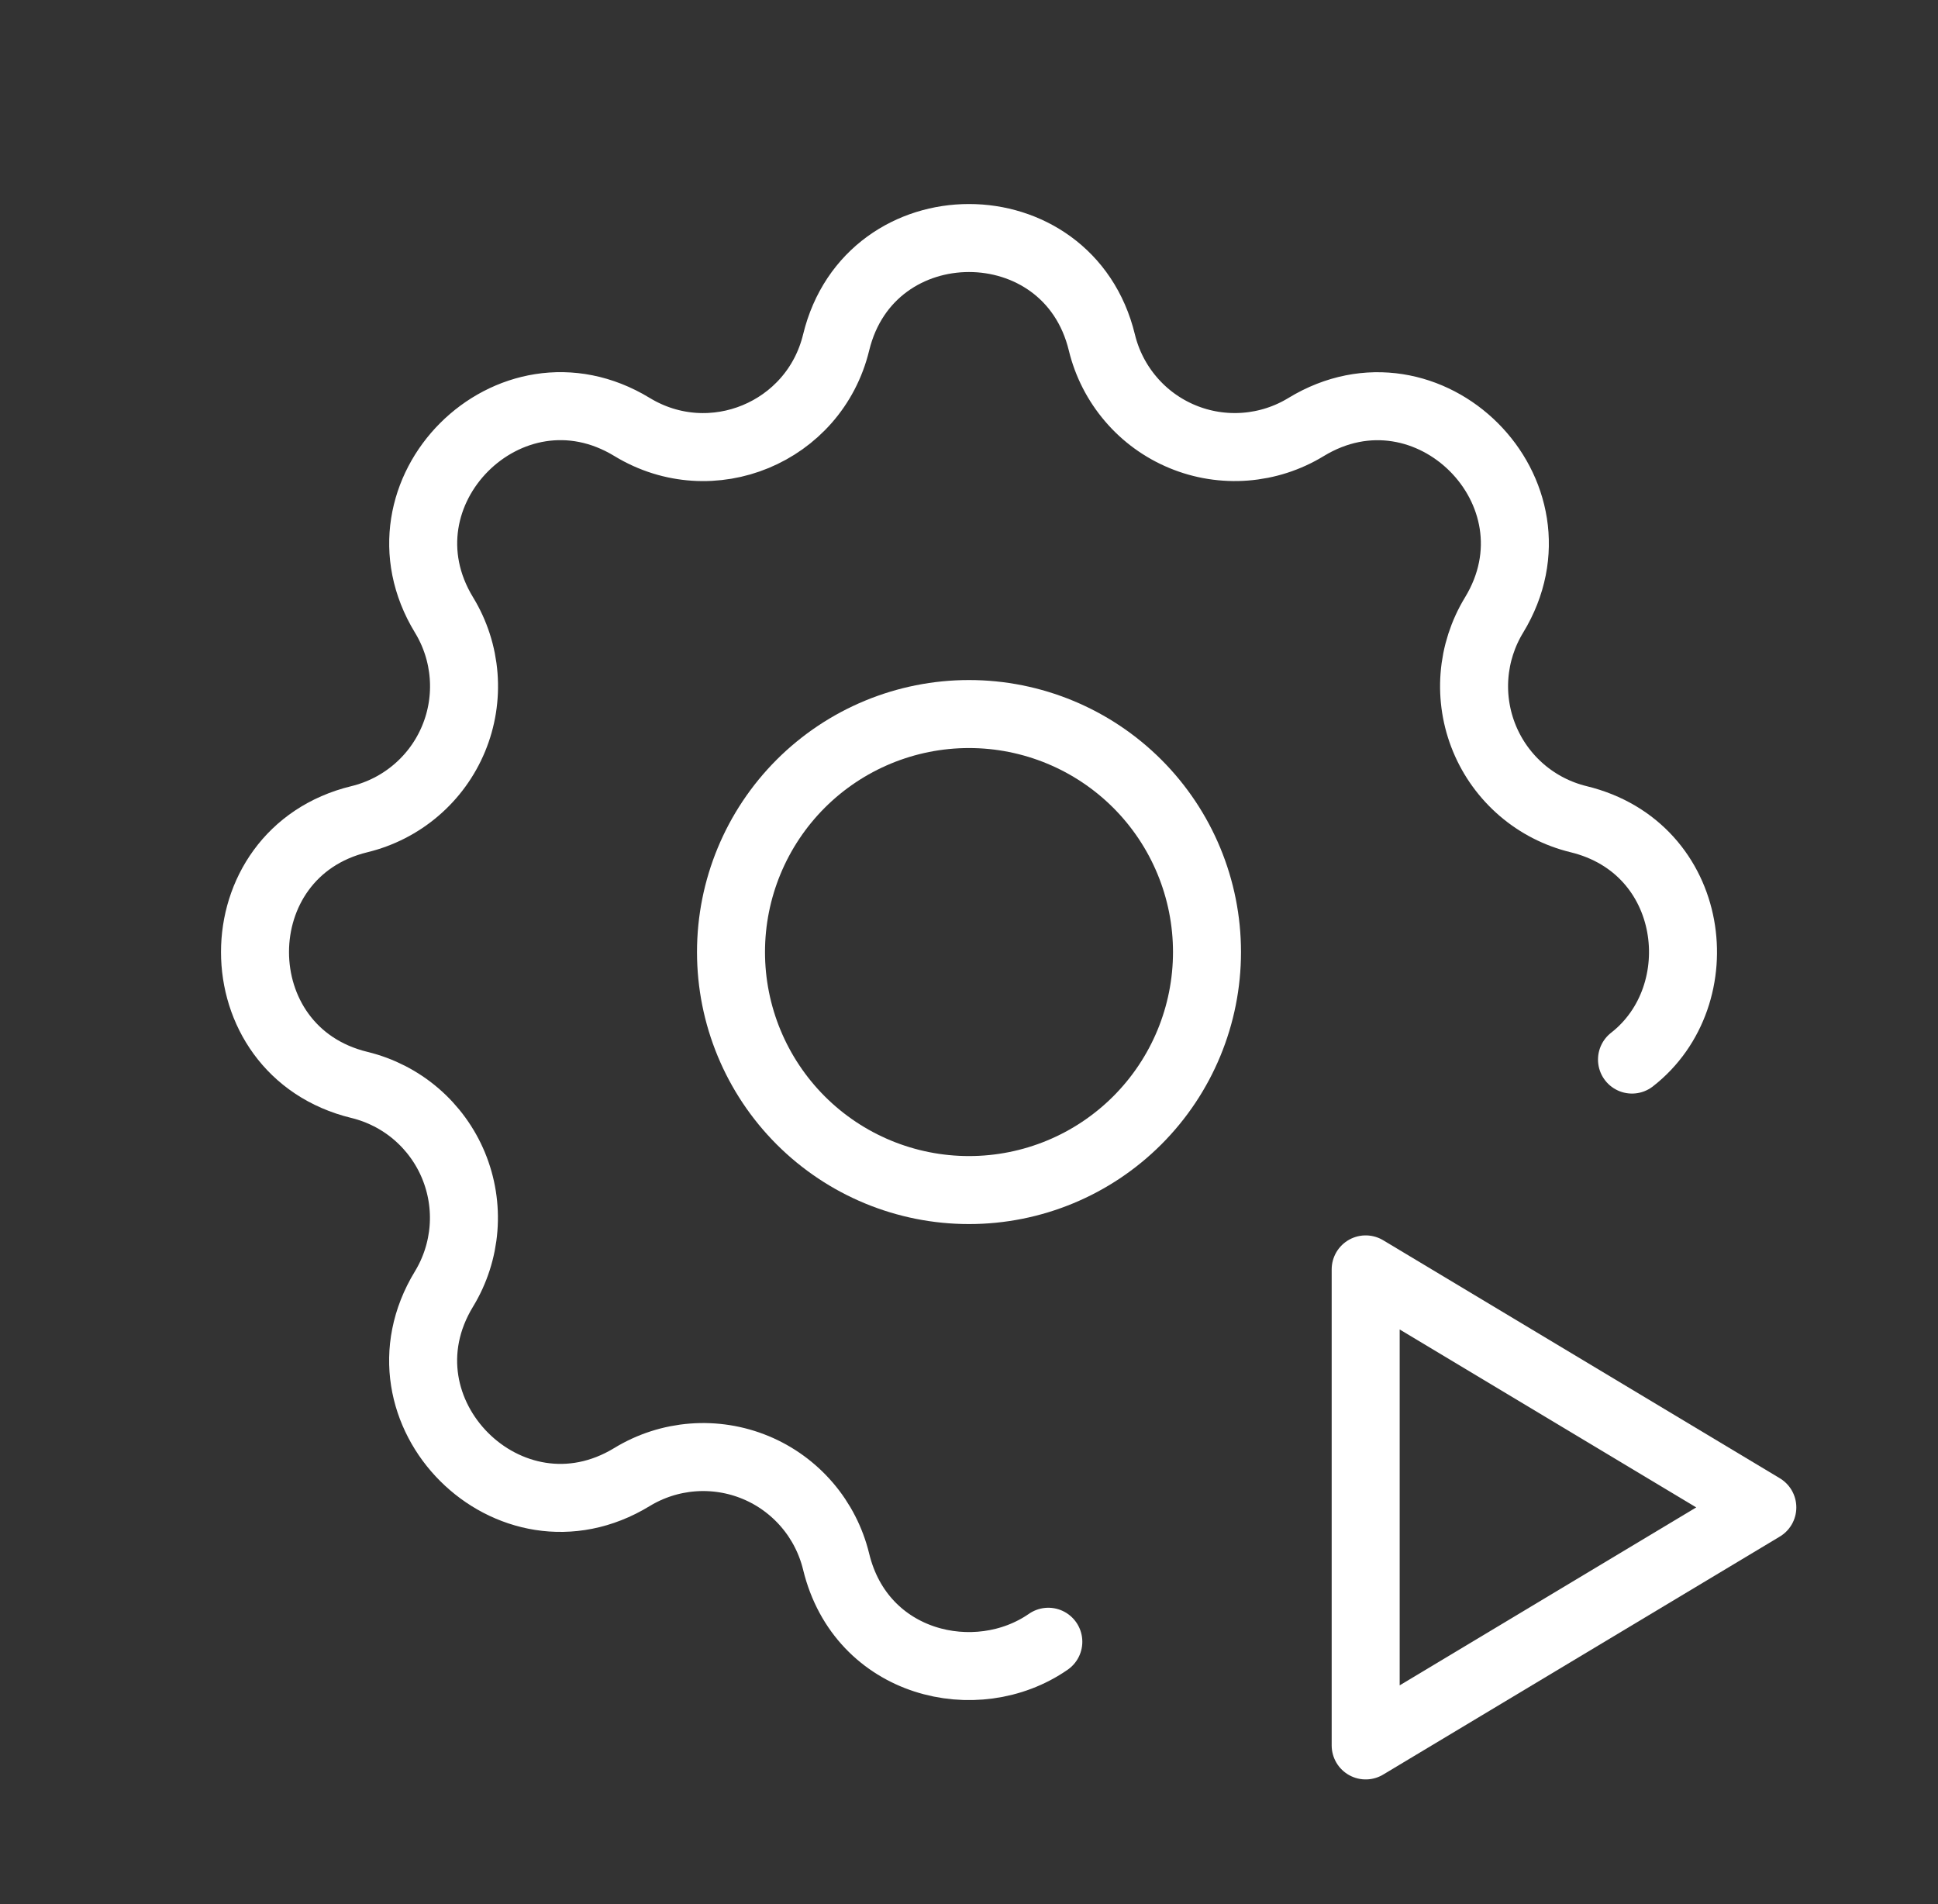 <svg width="57" height="56" viewBox="0 0 57 56" fill="none" xmlns="http://www.w3.org/2000/svg">
<rect x="0" y="0" width="57" height="56" fill="#333333" stroke="none"/>
<g clip-path="url(#clip0_757_14968)">
<path d="M30.833 48.284C28.722 49.749 25.327 48.965 24.592 45.927C24.442 45.312 24.15 44.74 23.738 44.259C23.326 43.778 22.807 43.4 22.222 43.158C21.637 42.916 21.003 42.815 20.371 42.864C19.74 42.913 19.129 43.11 18.588 43.44C14.988 45.633 10.865 41.512 13.058 37.91C13.387 37.369 13.584 36.758 13.633 36.127C13.682 35.496 13.581 34.863 13.339 34.278C13.097 33.693 12.72 33.174 12.24 32.762C11.759 32.35 11.188 32.058 10.573 31.908C6.476 30.914 6.476 25.086 10.573 24.092C11.188 23.942 11.76 23.65 12.241 23.238C12.723 22.826 13.1 22.307 13.342 21.722C13.585 21.137 13.685 20.503 13.636 19.871C13.587 19.24 13.39 18.629 13.06 18.088C10.867 14.488 14.988 10.365 18.59 12.558C20.924 13.977 23.948 12.721 24.592 10.073C25.586 5.976 31.414 5.976 32.408 10.073C32.557 10.688 32.85 11.26 33.262 11.741C33.673 12.223 34.193 12.6 34.778 12.842C35.363 13.085 35.997 13.185 36.629 13.136C37.26 13.087 37.871 12.89 38.412 12.56C42.012 10.367 46.135 14.488 43.942 18.09C43.613 18.631 43.416 19.241 43.367 19.872C43.318 20.503 43.419 21.137 43.661 21.722C43.903 22.307 44.28 22.826 44.76 23.238C45.241 23.65 45.812 23.942 46.427 24.092C49.908 24.936 50.431 29.269 48 31.162" stroke="white" stroke-width="2" stroke-linecap="round" stroke-linejoin="round"/>
<path d="M21.5 28C21.5 29.857 22.238 31.637 23.55 32.95C24.863 34.263 26.643 35 28.5 35C30.357 35 32.137 34.263 33.45 32.95C34.763 31.637 35.5 29.857 35.5 28C35.5 26.143 34.763 24.363 33.45 23.05C32.137 21.738 30.357 21 28.5 21C26.643 21 24.863 21.738 23.55 23.05C22.238 24.363 21.5 26.143 21.5 28Z" stroke="white" stroke-width="2" stroke-linecap="round" stroke-linejoin="round"/>
<path d="M40.167 51.333L51.833 44.333L40.167 37.333V51.333Z" stroke="white" stroke-width="2" stroke-linecap="round" stroke-linejoin="round"/>
</g>
<defs>
<clipPath id="clip0_757_14968">
<rect width="56" height="56" fill="white" transform="translate(0.5)"/>
</clipPath>
</defs>
</svg>
